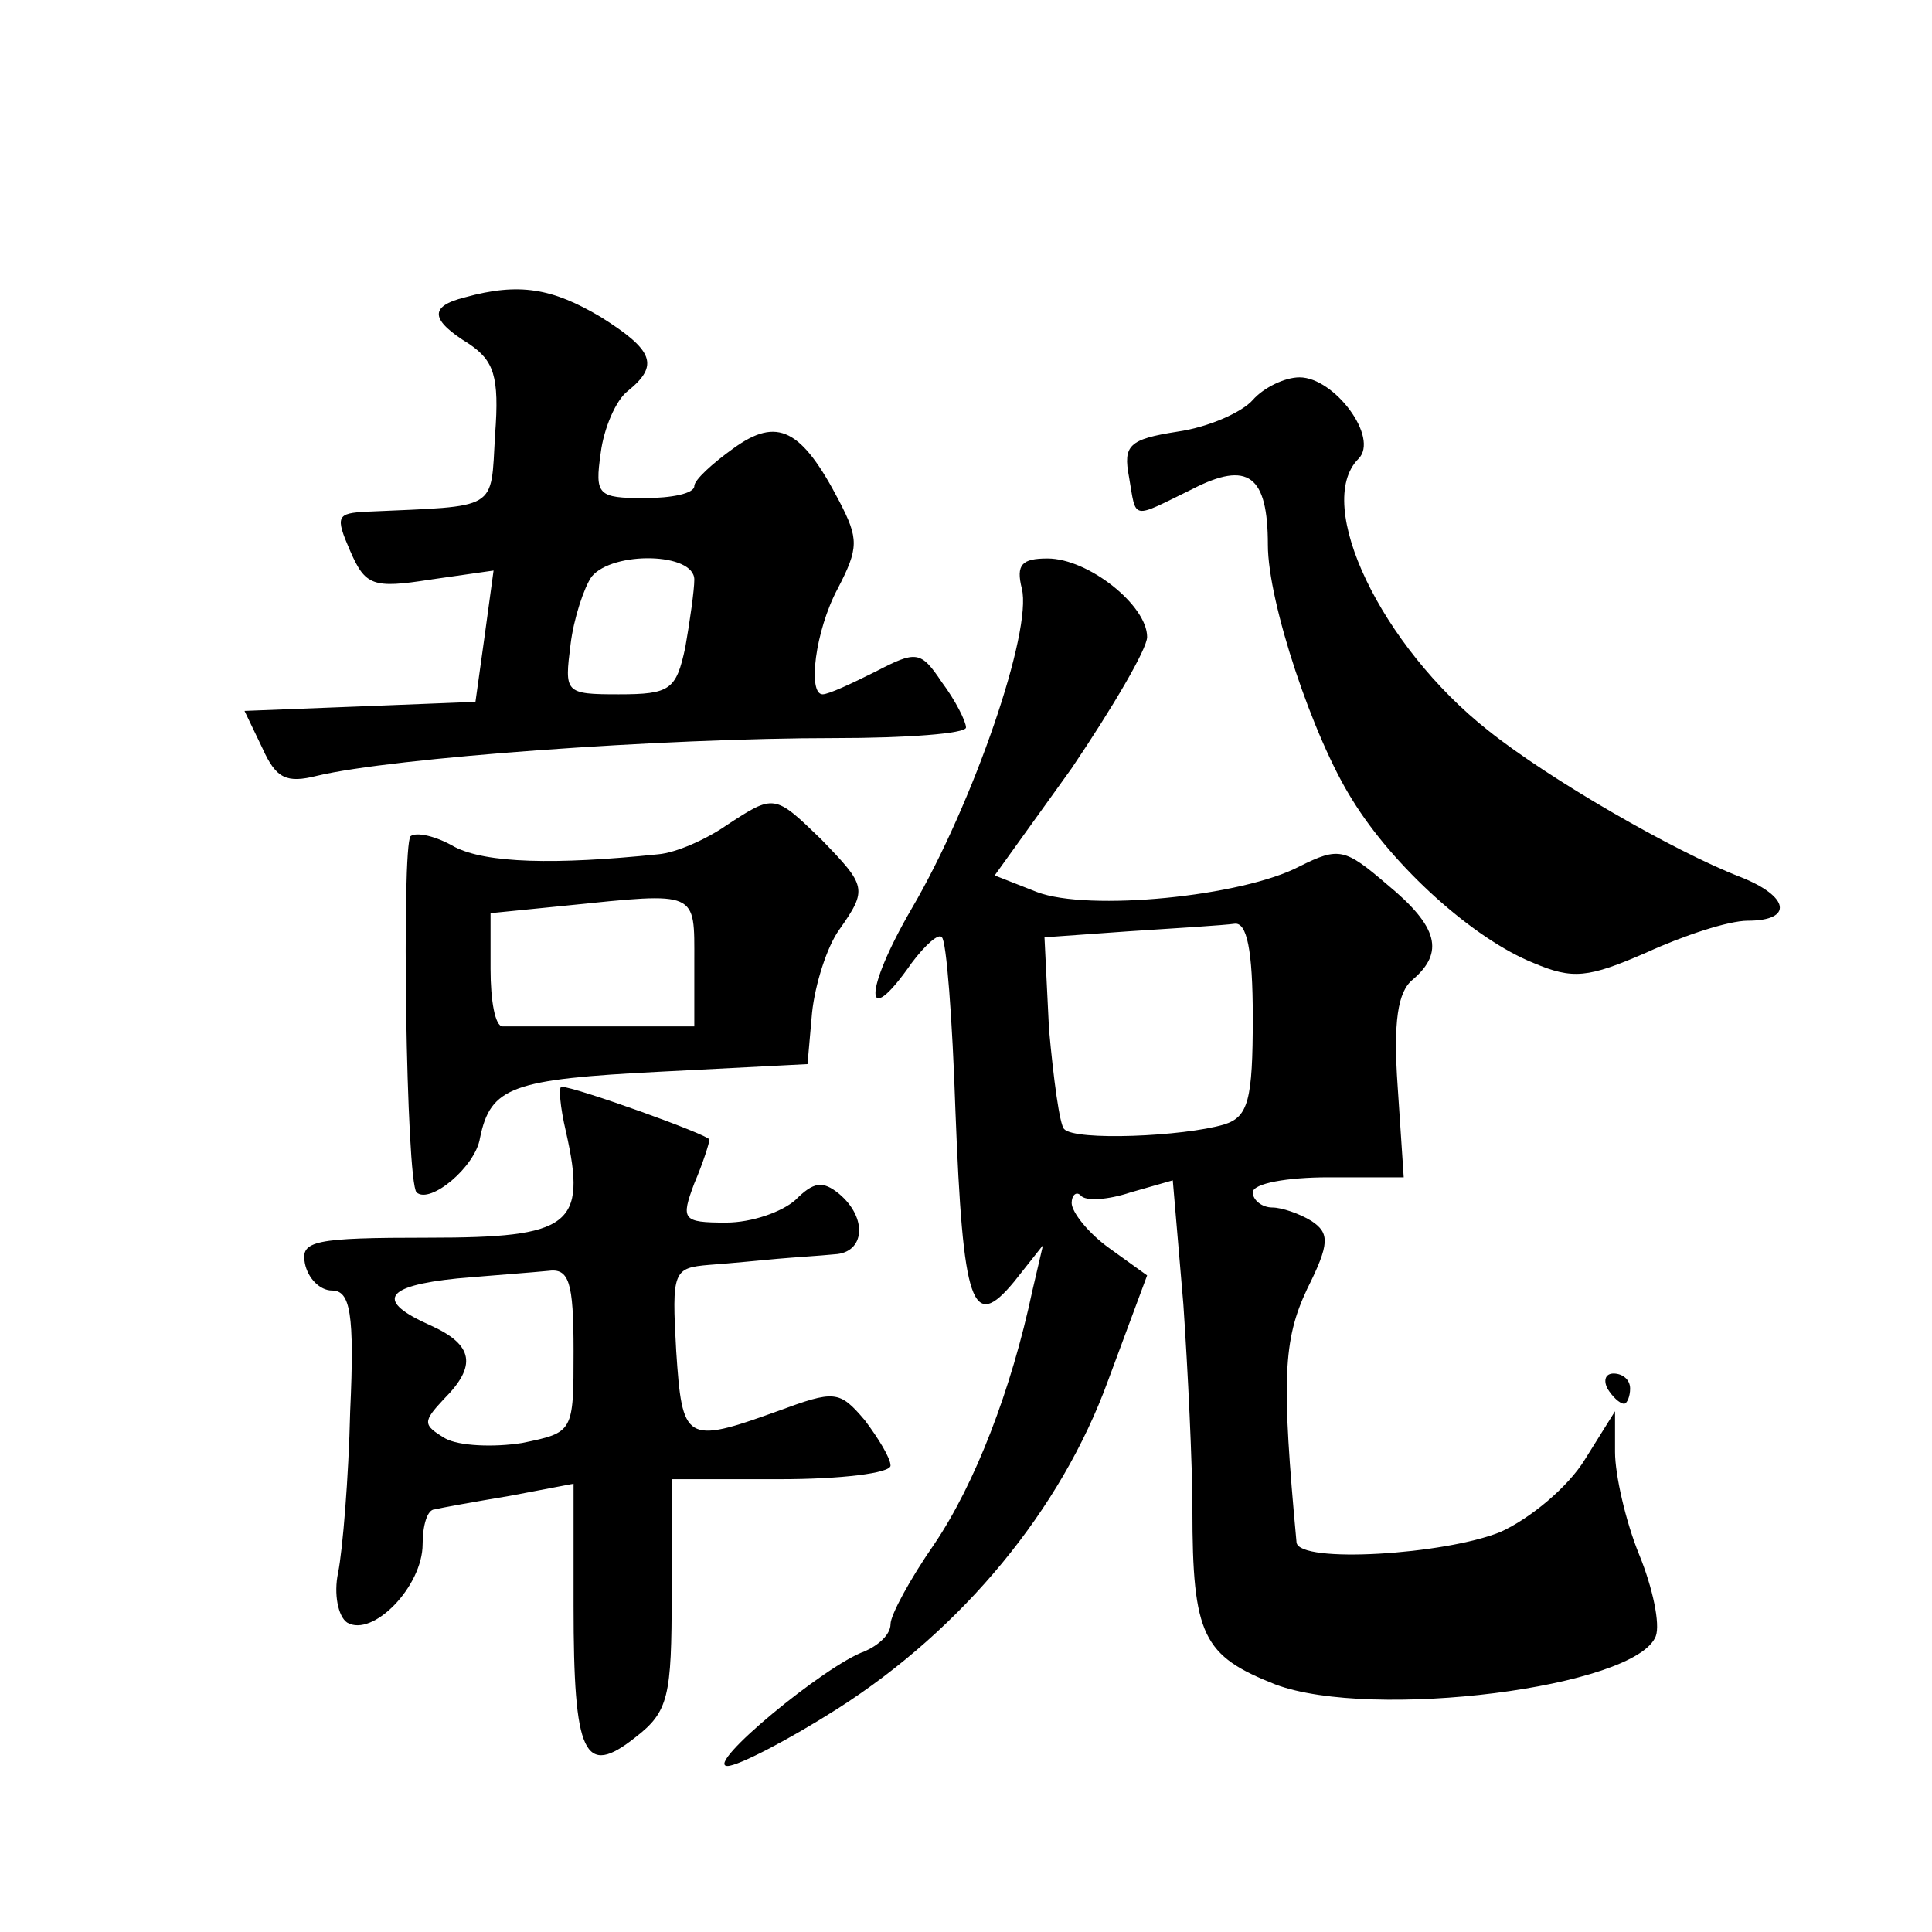 <?xml version="1.0" standalone="no"?>
<!DOCTYPE svg PUBLIC "-//W3C//DTD SVG 20010904//EN"
 "http://www.w3.org/TR/2001/REC-SVG-20010904/DTD/svg10.dtd">
<svg version="1.0" xmlns="http://www.w3.org/2000/svg"
 width="128pt" height="128pt" viewBox="0 0 128 128"
 preserveAspectRatio="xMidYMid meet">
<g transform="translate(0,128) scale(0.1,-0.1)"
fill="#0" stroke="none">
<path d="M308 1083 c-24 -6 -23 -15 3 -31 16 -11 20 -21 17 -60 -3 -51 3 -47 -85
-51 -20 -1 -21 -3 -11 -26 10 -23 15 -25 53 -19 l42 6 -6 -44 -6 -43 -76 -3 -77
-3 12 -25 c9 -20 16 -23 36 -18 50 12 229 25 343 25 48 0 87 3 87 7 0 4 -7 18 -16
30 -14 21 -17 21 -44 7 -16 -8 -31 -15 -35 -15 -10 0 -5 42 10 70 14 27 14 33 1
58 -25 48 -41 56 -70 35 -14 -10 -26 -21 -26 -25 0 -5 -15 -8 -33 -8 -31 0 -33
2 -29 30 2 16 10 35 18 41 21 17 17 27 -18 49 -32 19 -54 23 -90 13z m152 -187
c0 -7 -3 -28 -6 -45 -6 -28 -10 -31 -44 -31 -36 0 -36 1 -32 33 2 17 9 38 14 45
14 17 68 16 68 -2z M830 1015 c-7 -8 -29 -18 -50 -21 -32 -5 -36 -9 -32 -30 5 -29
1 -28 42 -8 37 19 50 9 50 -37 0 -38 30 -128 56 -169 27 -44 80 -92 120 -108 26
-11 36 -10 75 7 24 11 54 21 67 21 30 0 28 16 -5 29 -44 17 -127 65 -167 97 -71
56 -116 150 -86 180 14 14 -16 54 -39 54 -10 0 -24 -7 -31 -15z M677 890 c7 -28
-32 -142 -73 -212 -32 -55 -32 -82 0 -36 9 12 18 20 20 17 3 -2 7 -54 9 -115 5
-129 11 -147 39 -113 l19 24 -7 -30 c-14 -66 -38 -128 -65 -168 -16 -23 -29 -47
-29 -53 0 -7 -8 -14 -17 -18 -26 -9 -107 -76 -91 -76 7 0 40 17 73 38 83 53 148
132 179 217 l26 70 -25 18 c-14 10 -25 24 -25 30 0 5 3 8 6 5 3 -4 18 -3 33 2 l28
8 7 -82 c3 -44 6 -106 6 -136 0 -84 7 -97 55 -116 64 -24 239 -2 252 32 3 8 -2
32 -11 54 -9 22 -16 53 -16 68 l0 27 -20 -32 c-11 -18 -36 -39 -56 -48 -37 -15
-133 -21 -135 -7 -10 108 -9 134 7 168 15 30 15 37 3 45 -8 5 -20 9 -26 9 -7 0
-13 5 -13 10 0 6 23 10 50 10 l50 0 -4 60 c-3 43 0 63 10 71 21 18 17 35 -17 63
-28 24 -32 25 -58 12 -38 -20 -140 -30 -174 -17 l-28 11 51 71 c27 40 50 79 50
87 0 21 -39 52 -66 52 -17 0 -21 -4 -17 -20z m153 -284 c0 -55 -3 -66 -19 -71 -27
-8 -99 -11 -106 -3 -3 3 -7 33 -10 66 l-3 61 56 4 c31 2 63 4 70 5 8 1 12 -17 12
-62z M481 733 c-13 -9 -33 -18 -45 -19 -68 -7 -114 -6 -135 5 -12 7 -25 10 -29
7 -6 -7 -3 -229 4 -236 9 -8 39 17 42 36 7 34 21 39 120 44 l97 5 3 34 c2 19 10
44 18 55 19 27 18 29 -12 60 -31 30 -31 30 -63 9z m-21 -90 l0 -43 -60 0 c-33 0
-63 0 -67 0 -5 0 -8 17 -8 38 l0 37 50 5 c88 9 85 10 85 -37z M375 530 c14 -62
3 -70 -91 -70 -76 0 -85 -2 -82 -17 2 -10 10 -18 18 -18 12 0 15 -15 12 -80 -1
-44 -5 -92 -8 -107 -3 -14 0 -29 6 -33 17 -10 50 24 50 52 0 12 3 23 8 23 4 1 26
5 50 9 l42 8 0 -81 c0 -99 7 -114 41 -87 22 17 24 27 24 95 l0 76 72 0 c40 0 73
4 73 9 0 5 -8 18 -17 30 -17 20 -20 20 -58 6 -61 -22 -63 -20 -67 40 -3 53 -2 55
22 57 14 1 34 3 45 4 11 1 28 2 38 3 20 1 22 24 3 40 -11 9 -17 8 -29 -4 -9 -8
-29 -15 -46 -15 -29 0 -30 2 -21 26 6 14 10 27 10 29 0 3 -89 35 -98 35 -2 0 -1
-13 3 -30z m5 -145 c0 -54 0 -54 -34 -61 -19 -3 -42 -2 -51 3 -15 9 -15 11 -1 26
22 22 20 36 -9 49 -36 16 -31 26 18 31 23 2 50 4 60 5 14 2 17 -7 17 -53z M1065
360 c3 -5 8 -10 11 -10 2 0 4 5 4 10 0 6 -5 10 -11 10 -5 0 -7 -4 -4 -10z"/>
</g>
</svg>
